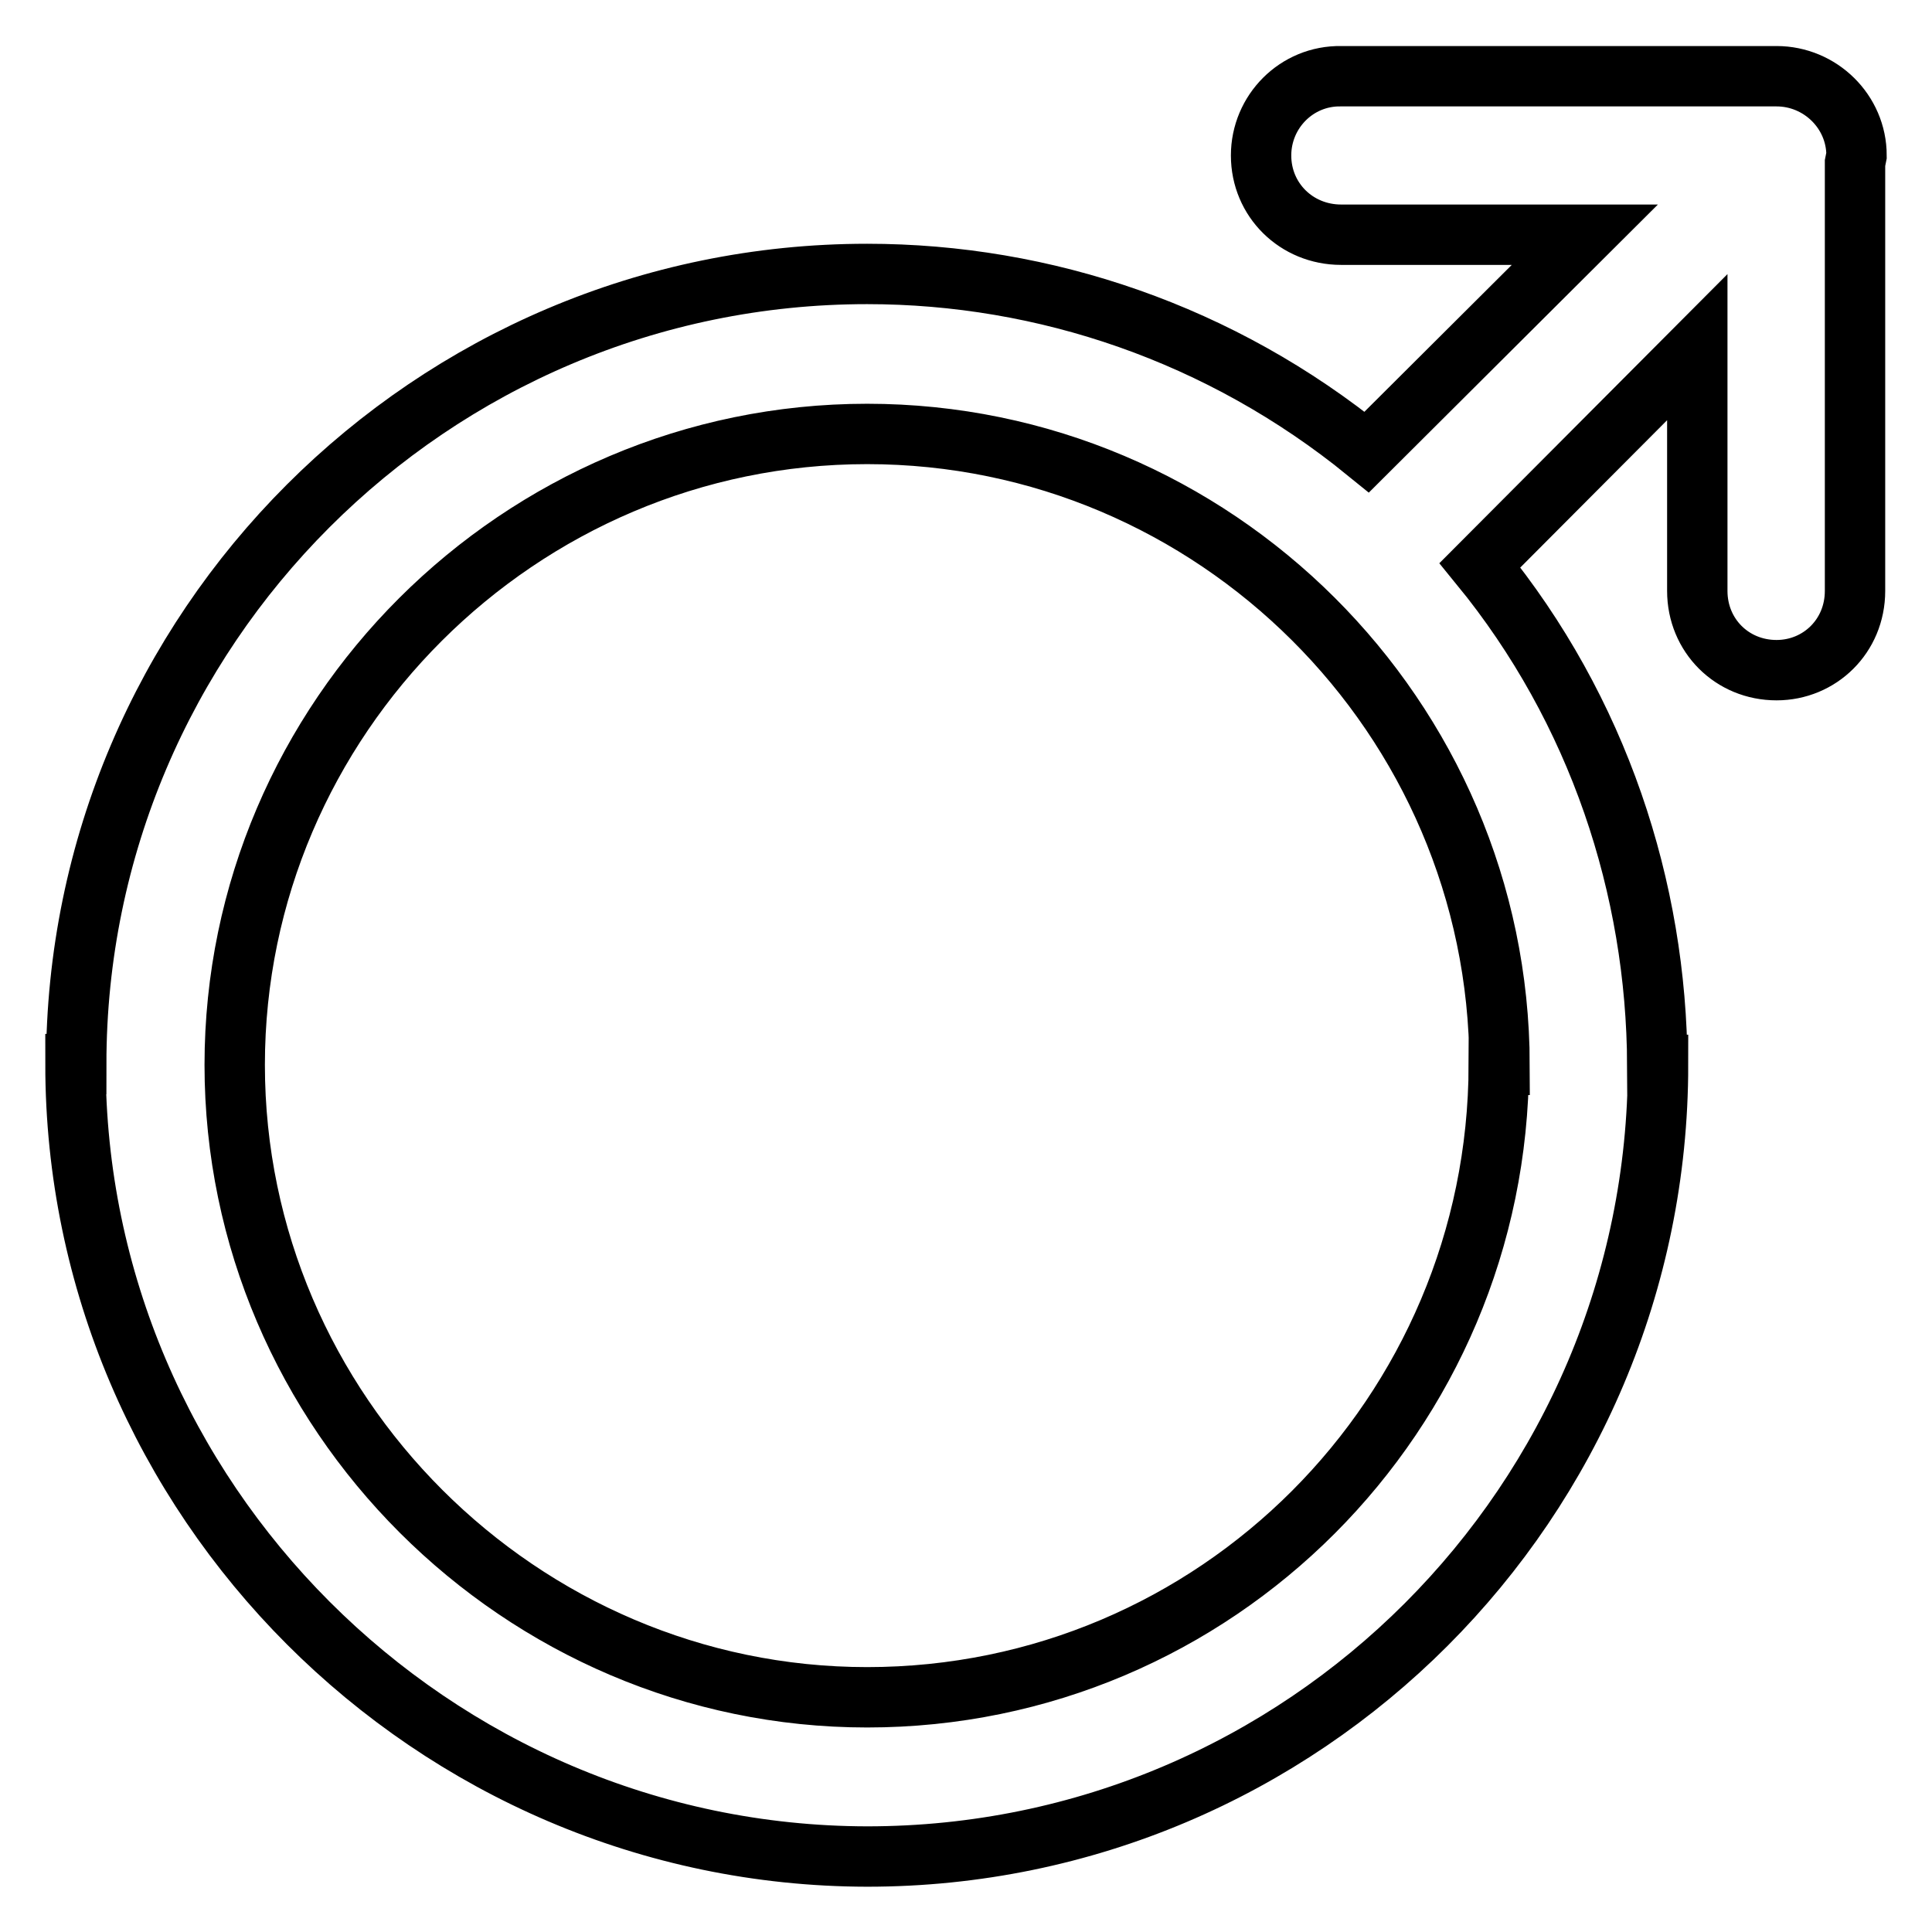 <?xml version="1.0" encoding="utf-8"?>
<!-- Svg Vector Icons : http://www.onlinewebfonts.com/icon -->
<!DOCTYPE svg PUBLIC "-//W3C//DTD SVG 1.1//EN" "http://www.w3.org/Graphics/SVG/1.1/DTD/svg11.dtd">
<svg version="1.1" xmlns="http://www.w3.org/2000/svg" xmlns:xlink="http://www.w3.org/1999/xlink" x="0px" y="0px" viewBox="0 0 256 256" enable-background="new 0 0 256 256" xml:space="preserve">
<g> <path stroke-width="8" fill-opacity="0" stroke="#000000"  d="M177.7,31.1c-5.9,0-10.6-4.6-10.6-10.5c0-5.8,4.7-10.6,10.6-10.5h57.7c5.8,0,10.6,4.7,10.6,10.5l-0.2,1 v56.7c0,6-4.7,10.5-10.4,10.5c-5.9,0-10.5-4.6-10.5-10.5V46l-28.8,28.9c15.7,19.2,23.4,42.8,23.5,66.2h0.1 c0,57.9-47,104.9-104.8,104.9C57.3,245.9,10,198.6,10,141l0.1,0c0-57.6,47-104.7,104.8-104.7c23.5,0,46.9,7.9,66.2,23.6L210,31.1 L177.7,31.1L177.7,31.1z M114.9,57.5L114.9,57.5c-46.1,0-83.8,37.7-83.8,83.6l0,0c0,46,37.9,83.8,83.8,83.8 c46.2,0,83.6-37.5,83.7-83.8h0.1C198.6,95,160.9,57.5,114.9,57.5L114.9,57.5z"/></g>
</svg>